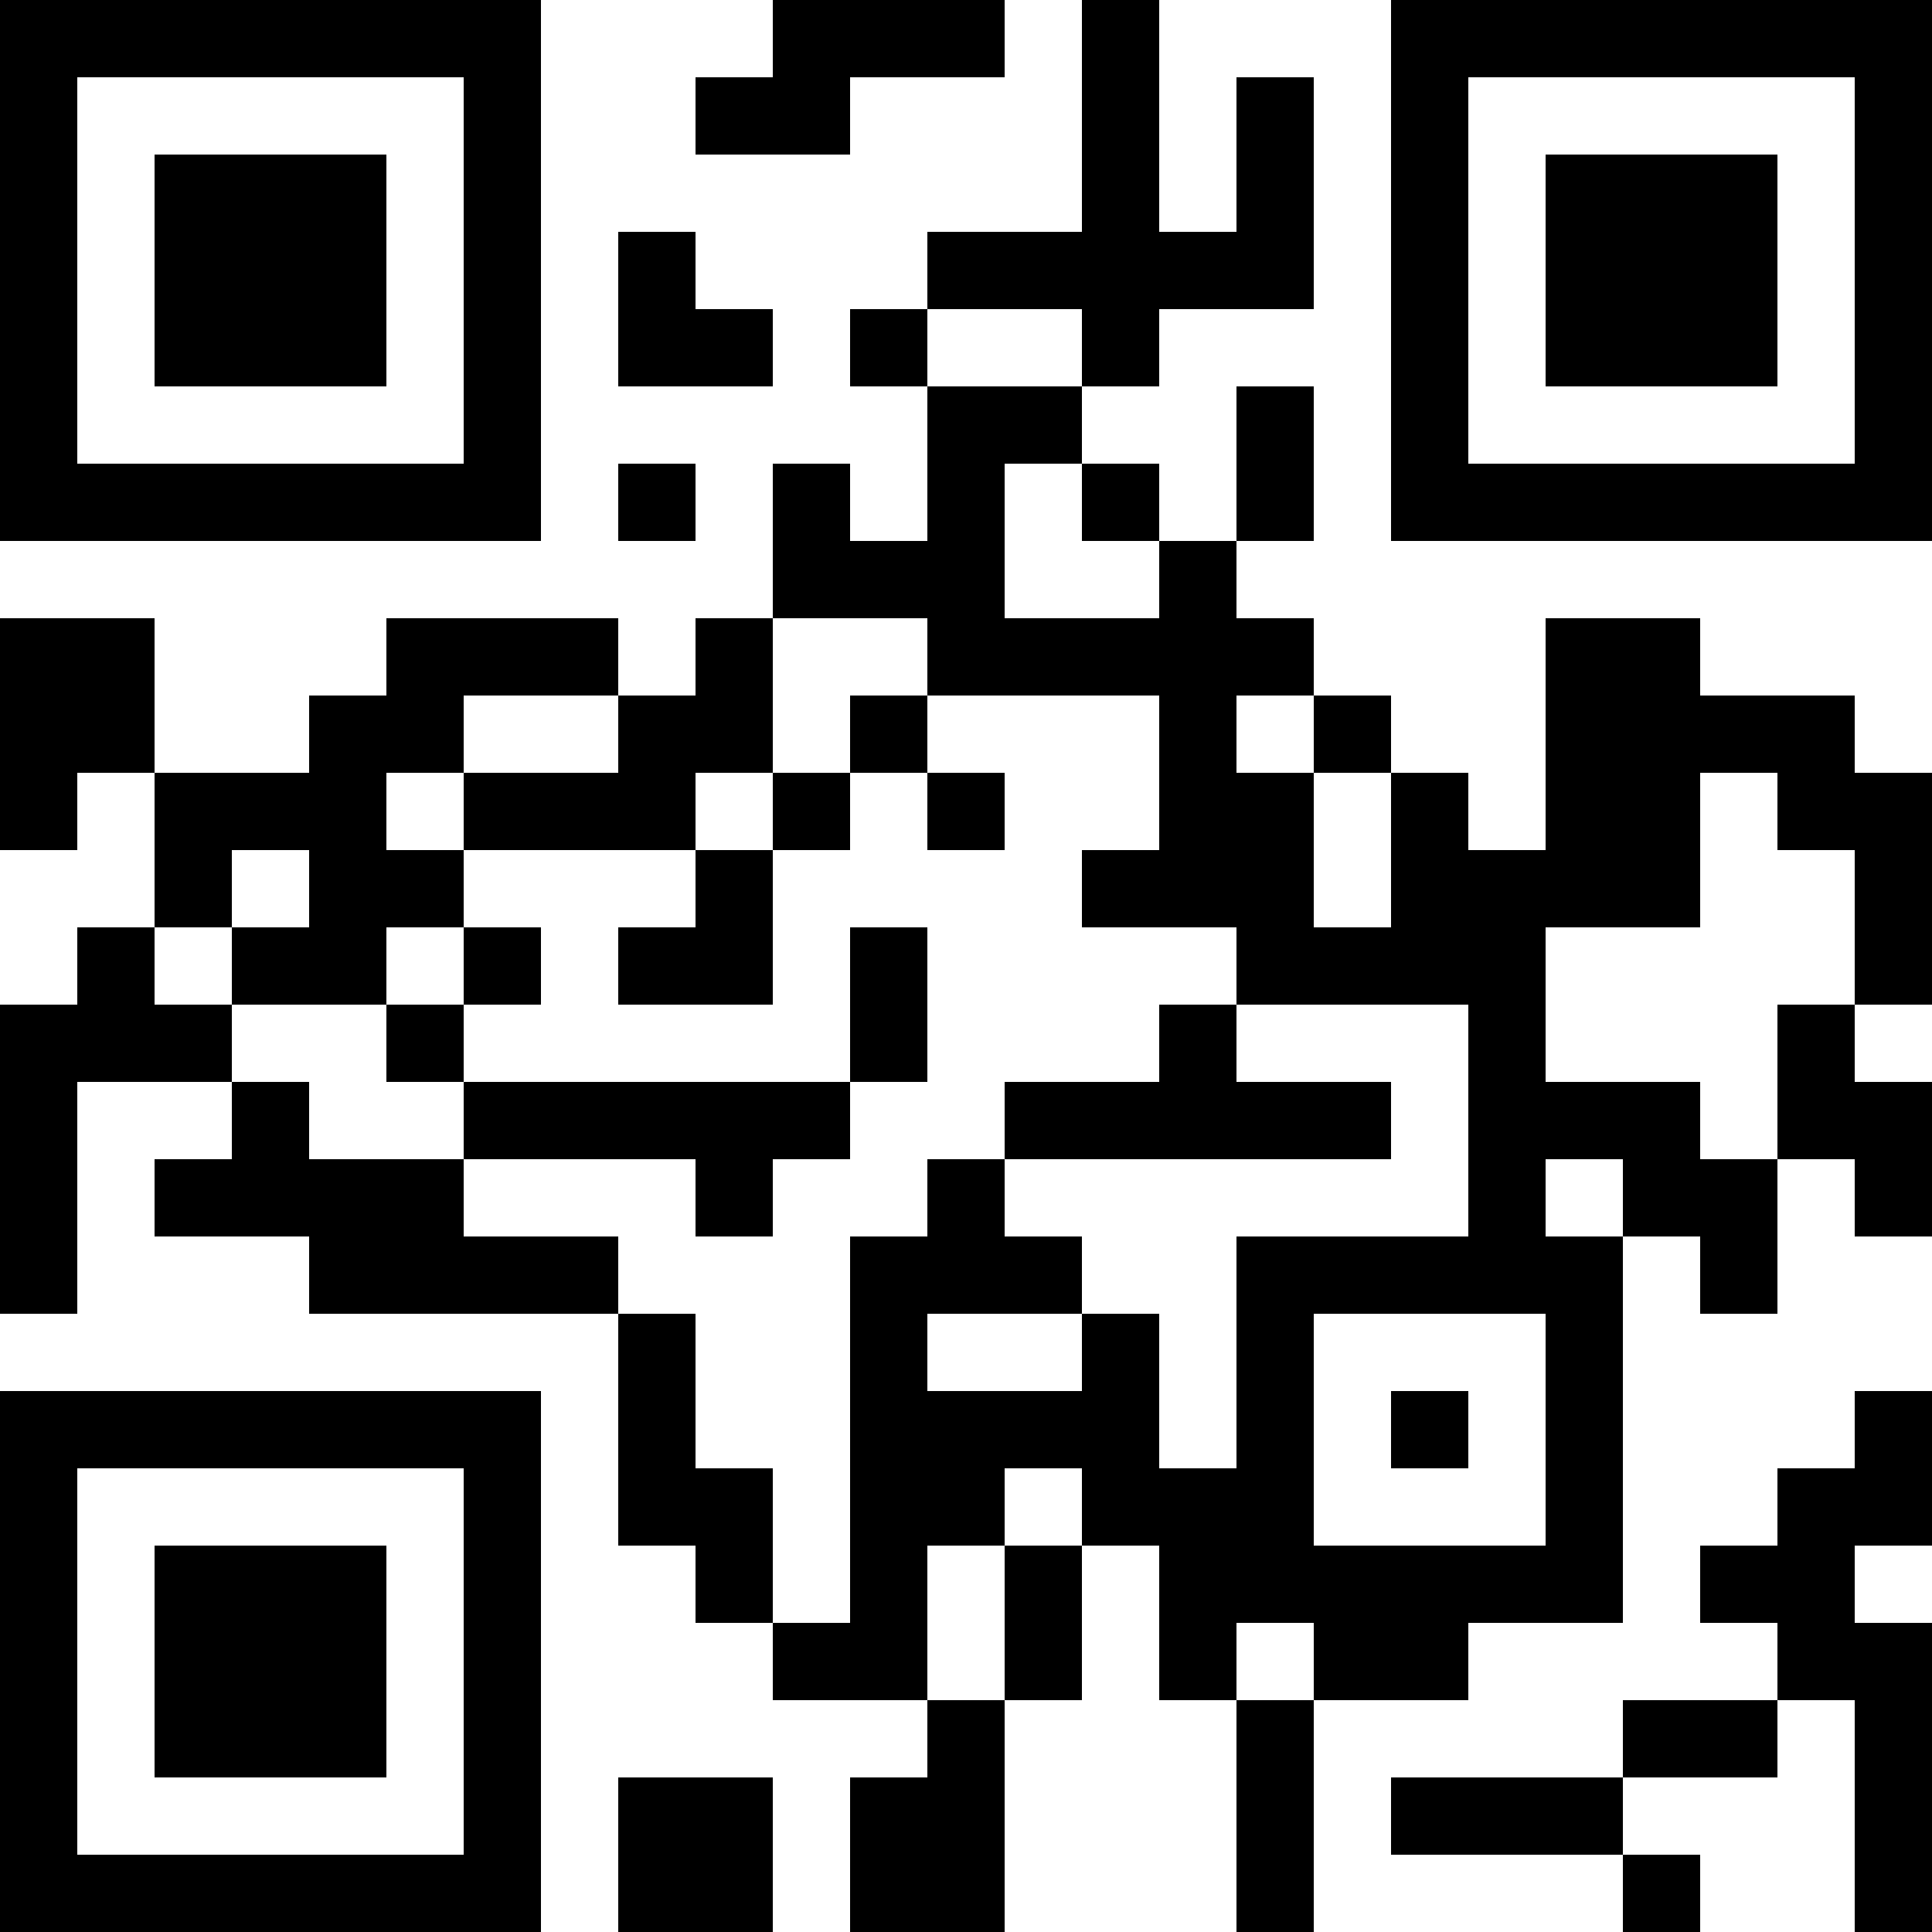 <?xml version="1.0" encoding="UTF-8"?>
<svg xmlns="http://www.w3.org/2000/svg" version="1.1" width="1000" height="1000" viewBox="0 0 1000 1000"><rect x="0" y="0" width="1000" height="1000" fill="#ffffff"/><g transform="scale(40)"><g transform="translate(0,0)"><path fill-rule="evenodd" d="M10 0L10 1L9 1L9 2L11 2L11 1L13 1L13 0ZM14 0L14 3L12 3L12 4L11 4L11 5L12 5L12 7L11 7L11 6L10 6L10 8L9 8L9 9L8 9L8 8L5 8L5 9L4 9L4 10L2 10L2 8L0 8L0 11L1 11L1 10L2 10L2 12L1 12L1 13L0 13L0 17L1 17L1 14L3 14L3 15L2 15L2 16L4 16L4 17L8 17L8 20L9 20L9 21L10 21L10 22L12 22L12 23L11 23L11 25L13 25L13 22L14 22L14 20L15 20L15 22L16 22L16 25L17 25L17 22L19 22L19 21L21 21L21 16L22 16L22 17L23 17L23 15L24 15L24 16L25 16L25 14L24 14L24 13L25 13L25 10L24 10L24 9L22 9L22 8L20 8L20 11L19 11L19 10L18 10L18 9L17 9L17 8L16 8L16 7L17 7L17 5L16 5L16 7L15 7L15 6L14 6L14 5L15 5L15 4L17 4L17 1L16 1L16 3L15 3L15 0ZM8 3L8 5L10 5L10 4L9 4L9 3ZM12 4L12 5L14 5L14 4ZM8 6L8 7L9 7L9 6ZM13 6L13 8L15 8L15 7L14 7L14 6ZM10 8L10 10L9 10L9 11L6 11L6 10L8 10L8 9L6 9L6 10L5 10L5 11L6 11L6 12L5 12L5 13L3 13L3 12L4 12L4 11L3 11L3 12L2 12L2 13L3 13L3 14L4 14L4 15L6 15L6 16L8 16L8 17L9 17L9 19L10 19L10 21L11 21L11 16L12 16L12 15L13 15L13 16L14 16L14 17L12 17L12 18L14 18L14 17L15 17L15 19L16 19L16 16L19 16L19 13L16 13L16 12L14 12L14 11L15 11L15 9L12 9L12 8ZM11 9L11 10L10 10L10 11L9 11L9 12L8 12L8 13L10 13L10 11L11 11L11 10L12 10L12 11L13 11L13 10L12 10L12 9ZM16 9L16 10L17 10L17 12L18 12L18 10L17 10L17 9ZM22 10L22 12L20 12L20 14L22 14L22 15L23 15L23 13L24 13L24 11L23 11L23 10ZM6 12L6 13L5 13L5 14L6 14L6 15L9 15L9 16L10 16L10 15L11 15L11 14L12 14L12 12L11 12L11 14L6 14L6 13L7 13L7 12ZM15 13L15 14L13 14L13 15L18 15L18 14L16 14L16 13ZM20 15L20 16L21 16L21 15ZM17 17L17 20L20 20L20 17ZM18 18L18 19L19 19L19 18ZM24 18L24 19L23 19L23 20L22 20L22 21L23 21L23 22L21 22L21 23L18 23L18 24L21 24L21 25L22 25L22 24L21 24L21 23L23 23L23 22L24 22L24 25L25 25L25 21L24 21L24 20L25 20L25 18ZM13 19L13 20L12 20L12 22L13 22L13 20L14 20L14 19ZM16 21L16 22L17 22L17 21ZM8 23L8 25L10 25L10 23ZM0 0L0 7L7 7L7 0ZM1 1L1 6L6 6L6 1ZM2 2L2 5L5 5L5 2ZM18 0L18 7L25 7L25 0ZM19 1L19 6L24 6L24 1ZM20 2L20 5L23 5L23 2ZM0 18L0 25L7 25L7 18ZM1 19L1 24L6 24L6 19ZM2 20L2 23L5 23L5 20Z" fill="#000000"/></g></g></svg>
